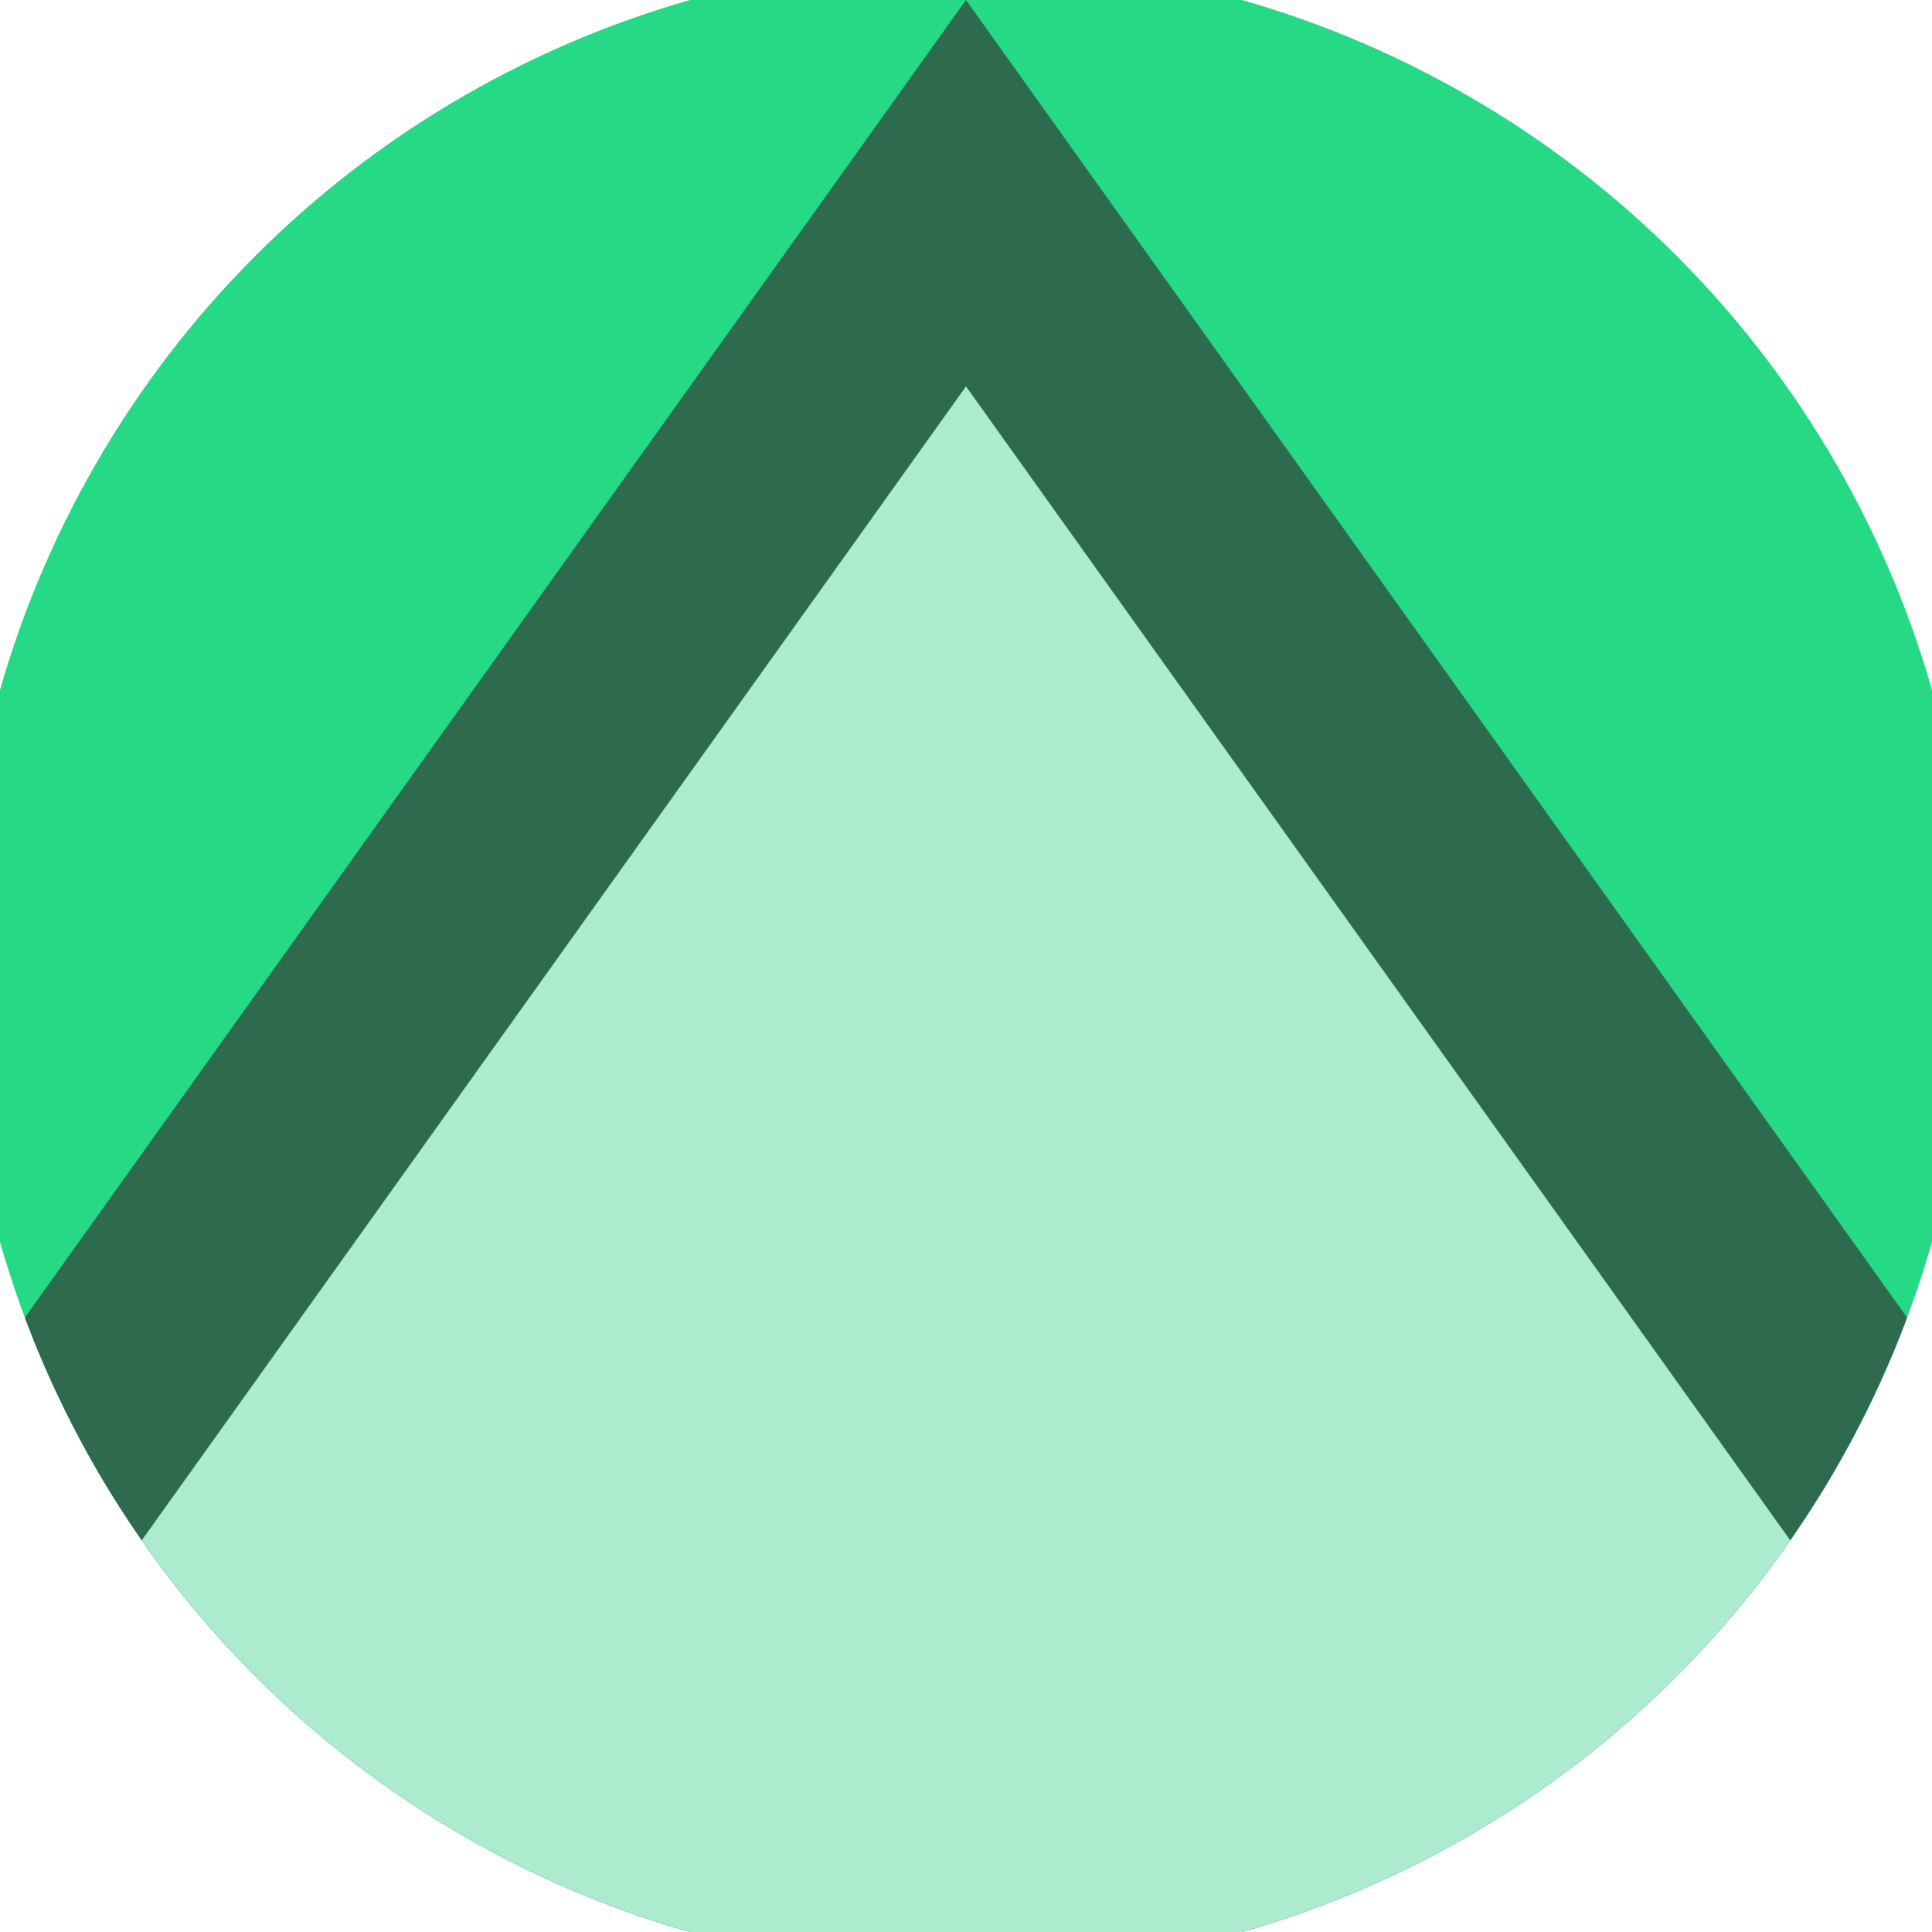 <svg xmlns="http://www.w3.org/2000/svg" width="128" height="128" viewBox="0 0 100 100" shape-rendering="geometricPrecision">
                            <defs>
                                <clipPath id="clip">
                                    <circle cx="50" cy="50" r="52" />
                                    <!--<rect x="0" y="0" width="100" height="100"/>-->
                                </clipPath>
                            </defs>
                            <g transform="rotate(0 50 50)">
                            <rect x="0" y="0" width="100" height="100" fill="#26d984" clip-path="url(#clip)"/><path d="M 50 0 L 100 70 V 101 H 0 V 70 Z" fill="#2e6b4e" clip-path="url(#clip)"/><path d="M 50 20 L 100 90 V 101 H 0 V 90 Z" fill="#adebce" clip-path="url(#clip)"/></g></svg>